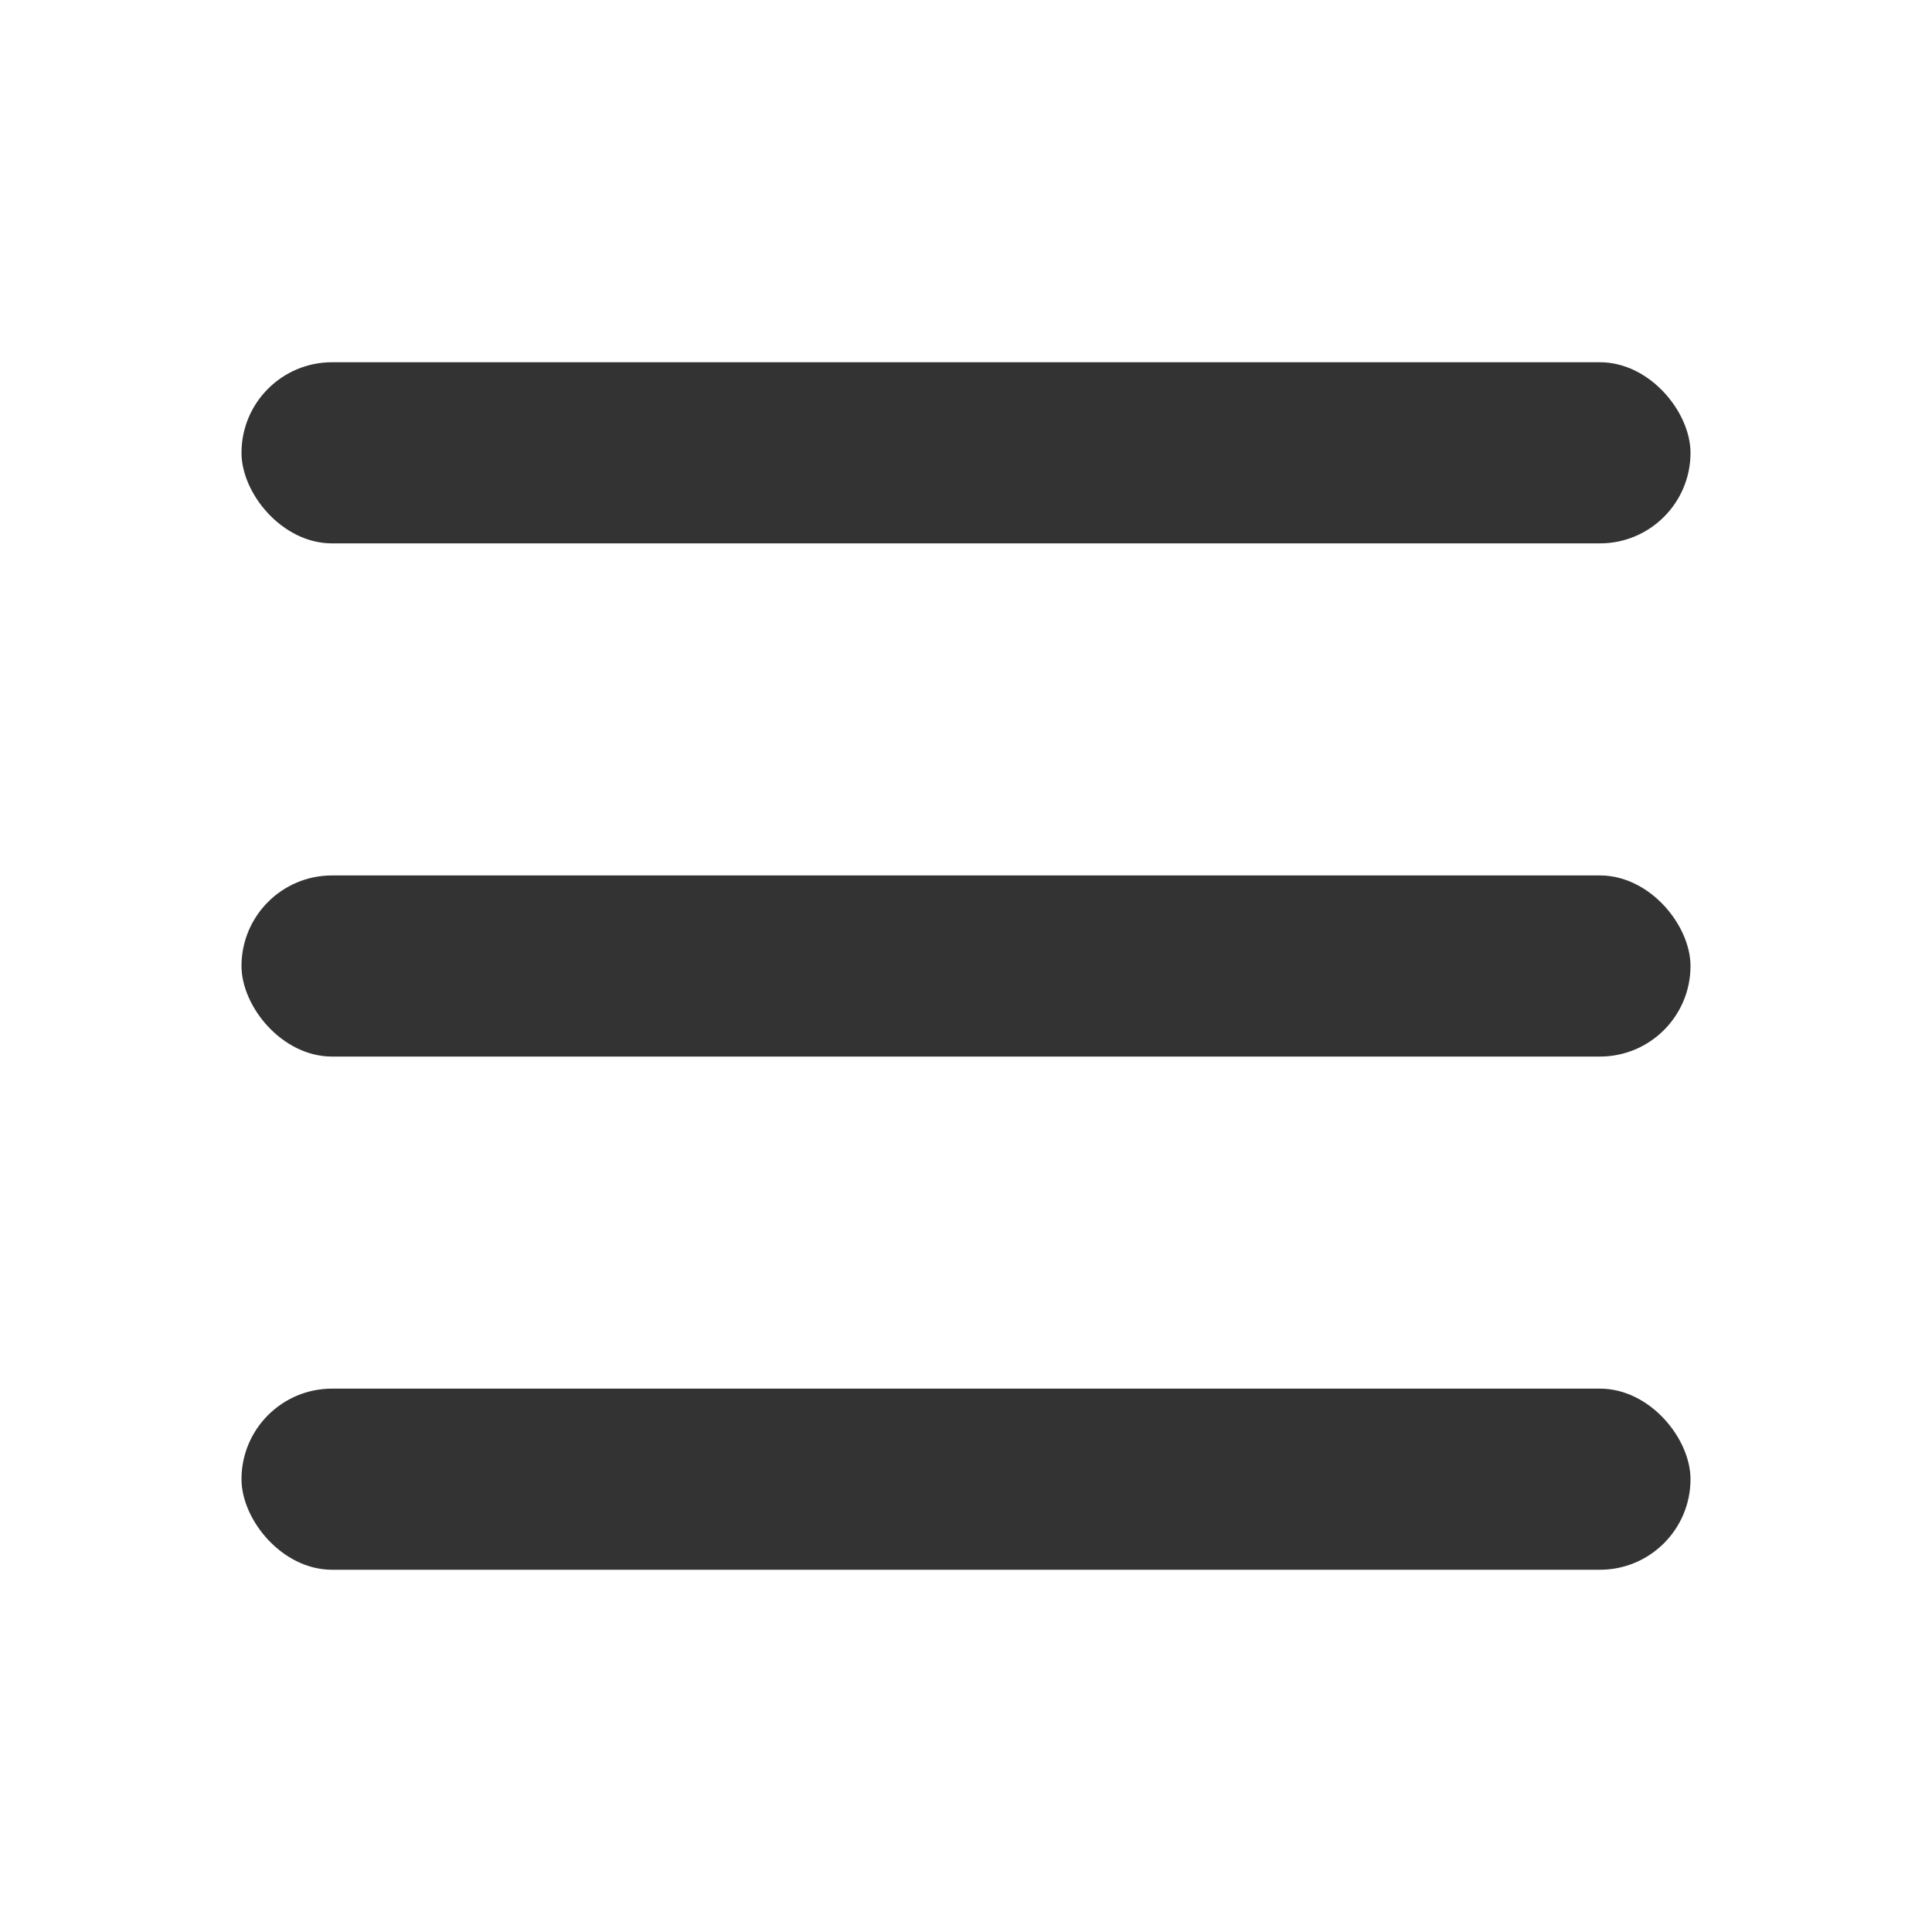 <svg width="32" height="32" viewBox="0 0 32 32" fill="none" xmlns="http://www.w3.org/2000/svg">
<rect x="4" y="6" width="24" height="3" rx="1.5" fill="#333333"/>
<rect x="4" y="14.5" width="24" height="3" rx="1.5" fill="#333333"/>
<rect x="4" y="23" width="24" height="3" rx="1.5" fill="#333333"/>
</svg>
